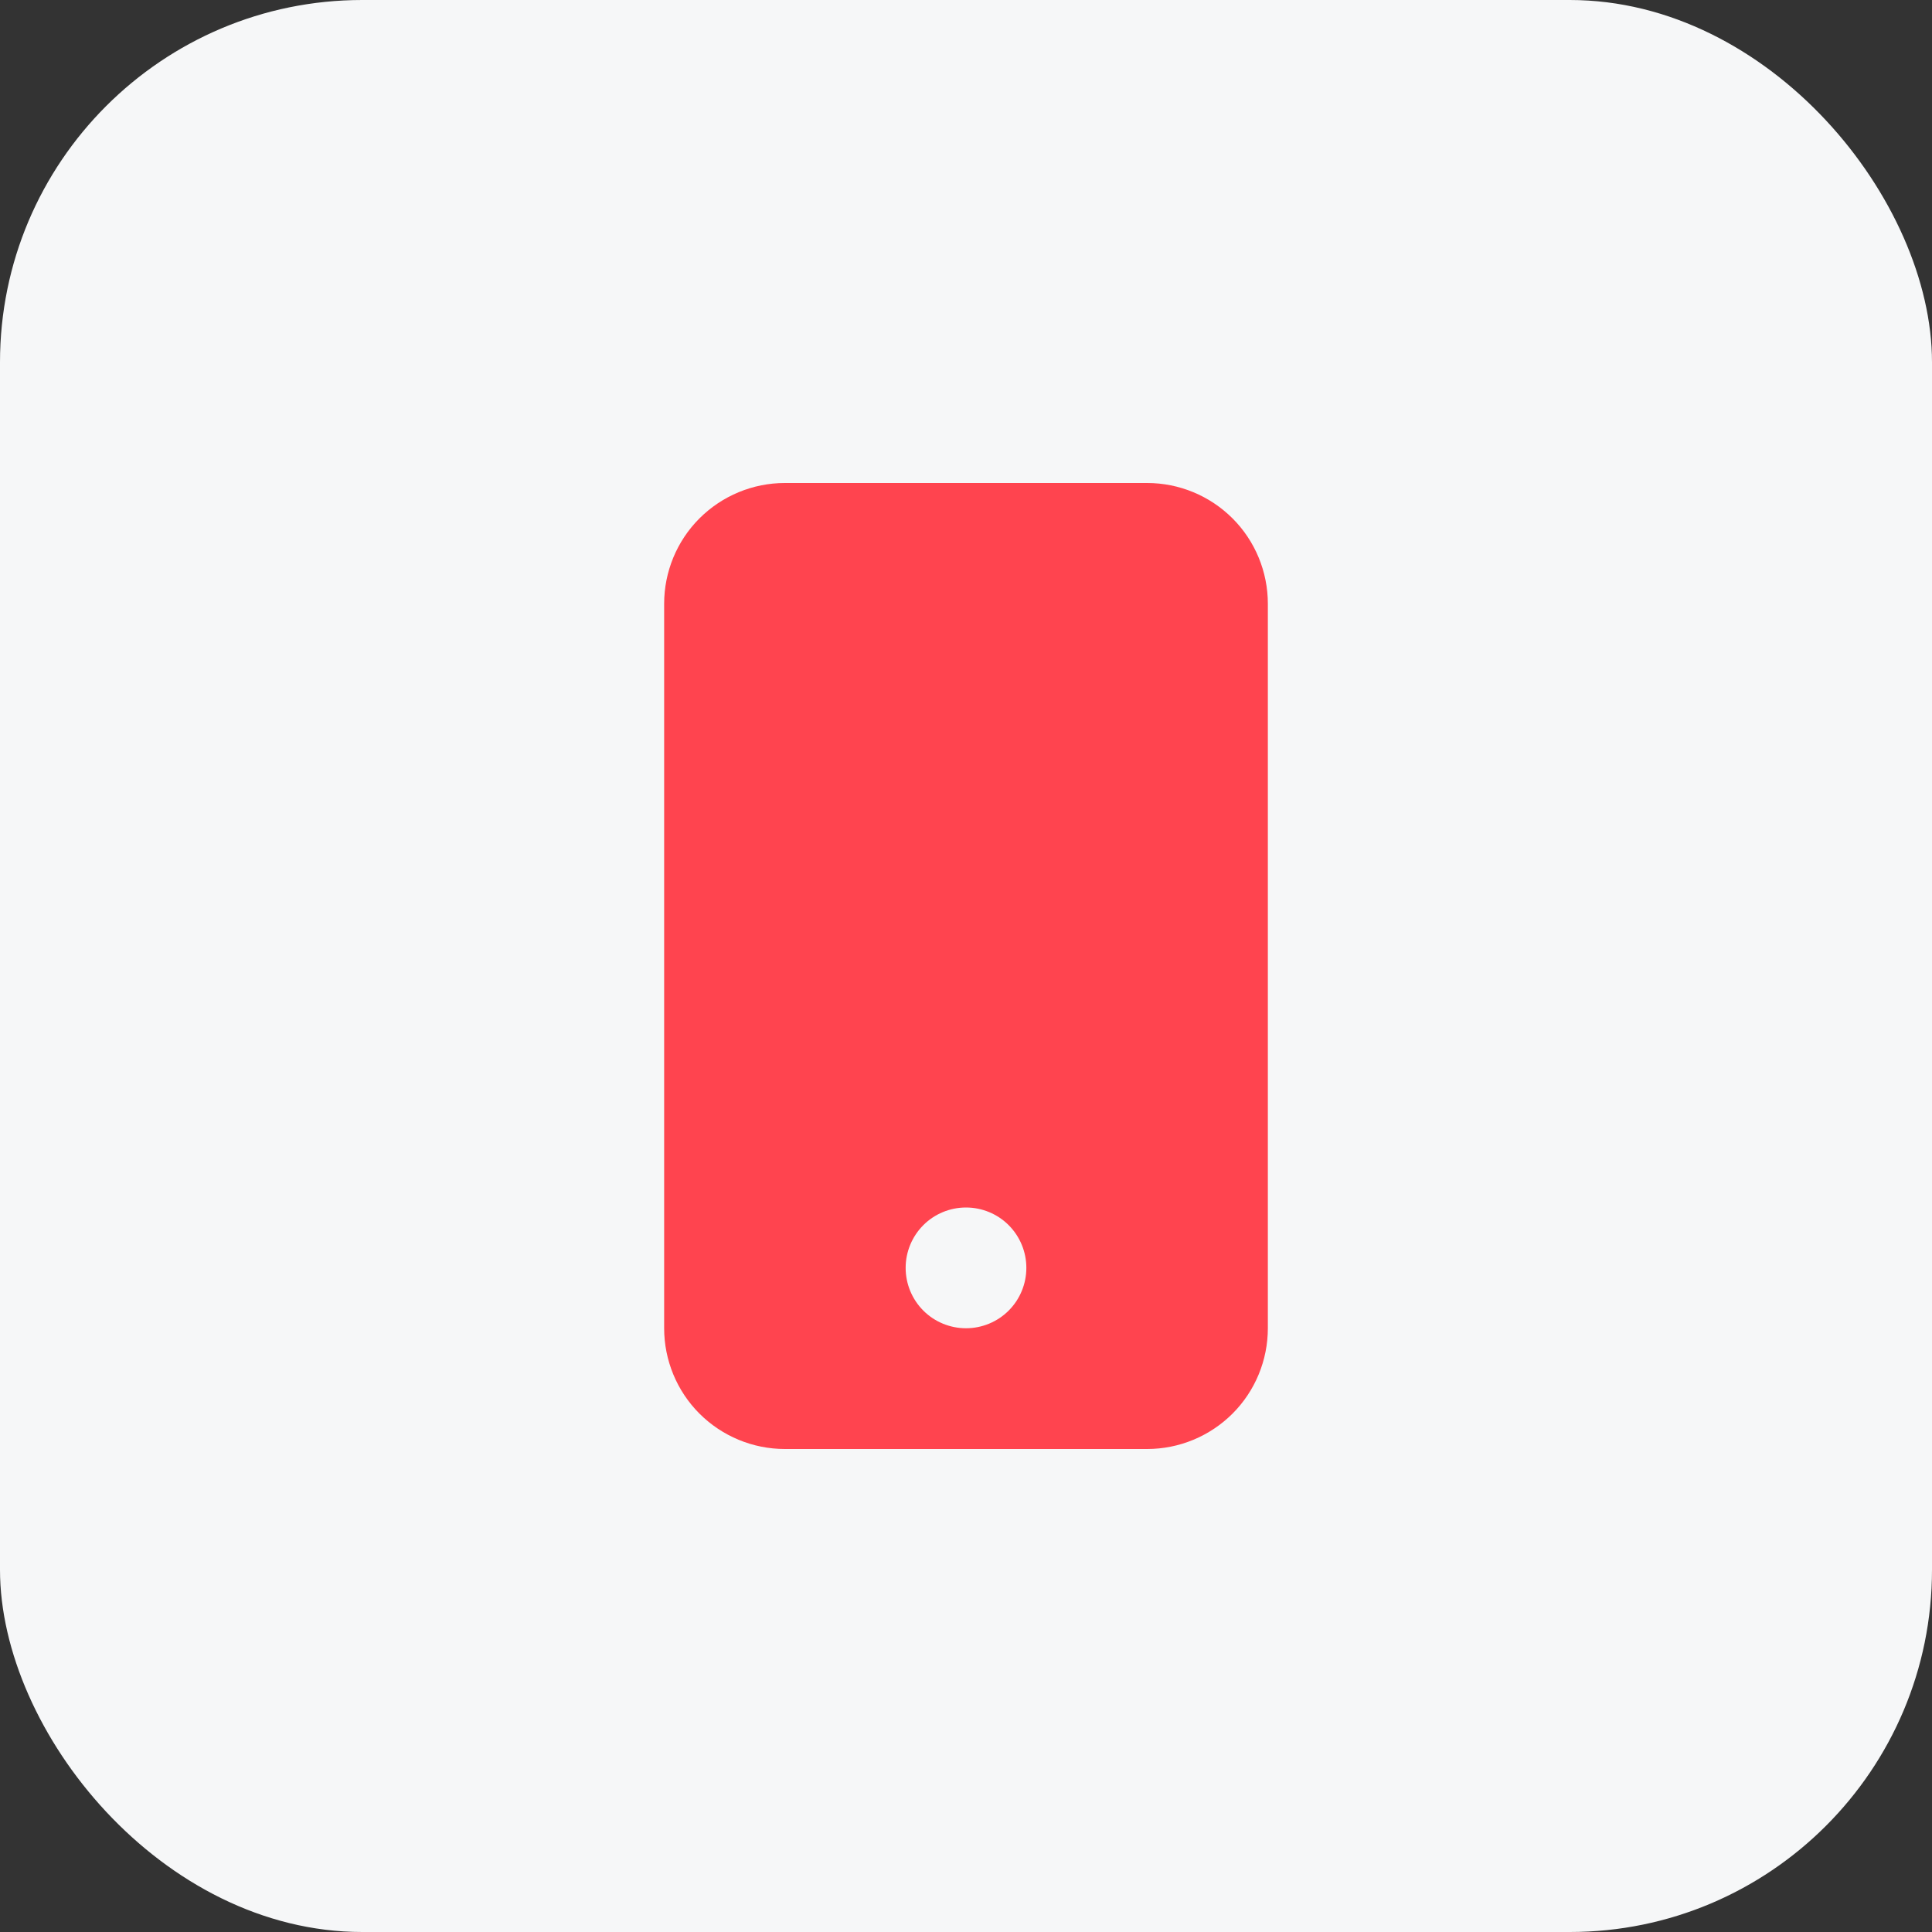 <svg width="42" height="42" viewBox="0 0 42 42" fill="none" xmlns="http://www.w3.org/2000/svg">
<rect x="0" y="0" width="42" height="42" fill="#333333" stroke="none"/>
<rect width="42" height="42" rx="7.875" fill="#F6F7F8"/>
<g clip-path="url(#clip0_302_2086)">
<path d="M14.438 13.125C14.438 12.429 14.714 11.761 15.206 11.269C15.699 10.777 16.366 10.5 17.062 10.5H24.938C25.634 10.5 26.301 10.777 26.794 11.269C27.286 11.761 27.562 12.429 27.562 13.125V28.875C27.562 29.571 27.286 30.239 26.794 30.731C26.301 31.223 25.634 31.5 24.938 31.5H17.062C16.366 31.5 15.699 31.223 15.206 30.731C14.714 30.239 14.438 29.571 14.438 28.875V13.125ZM22.312 27.562C22.312 27.214 22.174 26.881 21.928 26.634C21.682 26.388 21.348 26.25 21 26.25C20.652 26.25 20.318 26.388 20.072 26.634C19.826 26.881 19.688 27.214 19.688 27.562C19.688 27.911 19.826 28.244 20.072 28.491C20.318 28.737 20.652 28.875 21 28.875C21.348 28.875 21.682 28.737 21.928 28.491C22.174 28.244 22.312 27.911 22.312 27.562Z" fill="#FF444F"/>
</g>
<defs>
<clipPath id="clip0_302_2086">
<rect width="21" height="21" fill="white" transform="translate(10.5 10.5)"/>
</clipPath>
</defs>
</svg>
